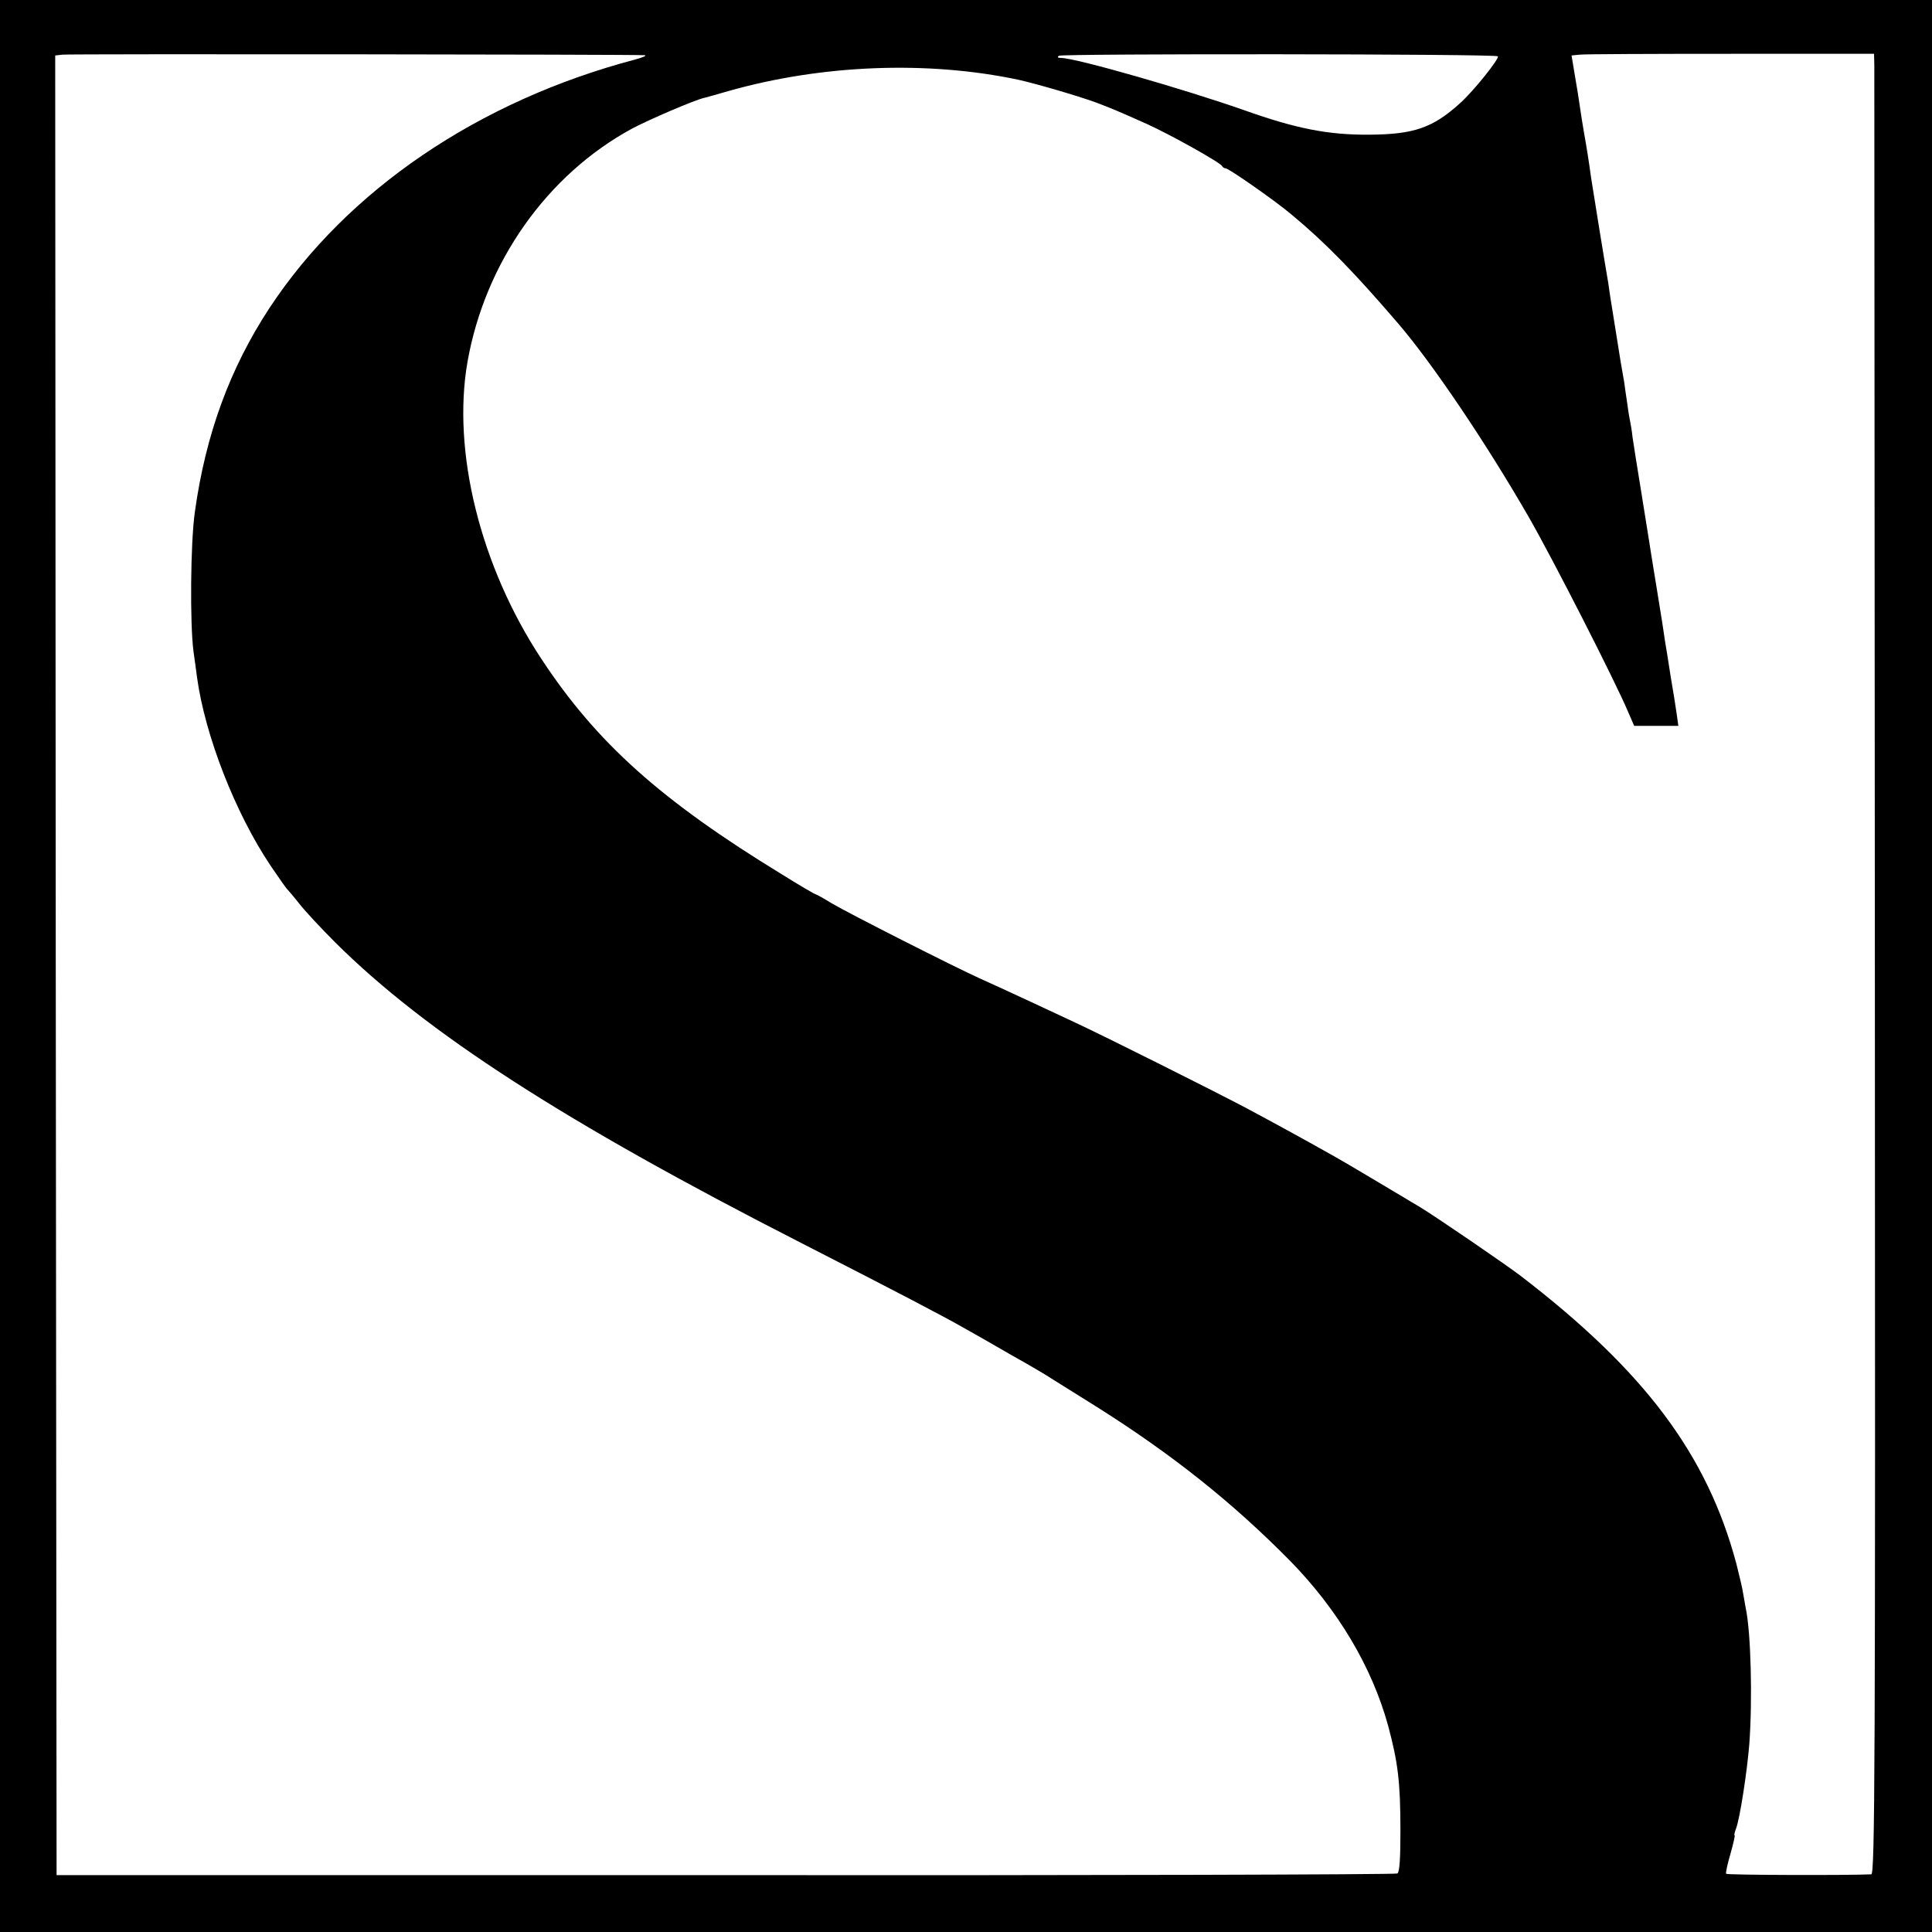 <?xml version="1.0" standalone="no"?>
<!DOCTYPE svg PUBLIC "-//W3C//DTD SVG 20010904//EN"
 "http://www.w3.org/TR/2001/REC-SVG-20010904/DTD/svg10.dtd">
<svg version="1.0" xmlns="http://www.w3.org/2000/svg"
 width="700pt" height="700pt" viewBox="0 0 700 700"
 preserveAspectRatio="xMidYMid meet">
<g transform="translate(0,700) scale(0.1,-0.1)"
fill="#000000" stroke="none">
<path d="M0 3500 l0 -3500 3500 0 3500 0 0 3500 0 3500 -3500 0 -3500 0 0
-3500z m2335 3300 c11 -1 -5 -8 -35 -16 -567 -150 -1042 -473 -1323 -899 -144
-219 -232 -459 -271 -740 -16 -112 -18 -406 -5 -505 5 -36 11 -78 13 -95 29
-210 138 -490 266 -681 29 -43 56 -81 59 -84 3 -3 24 -27 46 -55 21 -27 80
-90 130 -140 329 -327 831 -651 1685 -1087 356 -182 518 -267 590 -308 36 -20
115 -65 175 -100 61 -34 126 -72 145 -85 19 -12 91 -57 160 -100 278 -175 497
-350 705 -561 172 -176 295 -382 354 -595 36 -134 45 -205 45 -382 0 -100 -3
-150 -11 -155 -6 -4 -1102 -7 -2435 -6 l-2423 0 -3 3296 -2 3297 27 3 c26 3
2063 1 2108 -2z m3092 -4 c7 -7 -87 -125 -136 -169 -100 -91 -169 -114 -331
-115 -148 -1 -264 22 -450 88 -219 77 -609 189 -665 190 -12 0 -16 3 -8 8 13
8 1582 7 1590 -2z m1364 -31 c0 -22 1 -1506 2 -3297 2 -2890 0 -3258 -13
-3259 -77 -4 -523 -3 -526 2 -2 3 5 36 16 73 10 36 17 66 15 66 -3 0 0 11 5
25 14 36 40 206 48 305 12 162 6 407 -13 494 -2 12 -6 35 -9 51 -2 17 -14 66
-25 110 -106 396 -333 698 -781 1042 -55 42 -305 213 -366 250 -77 46 -276
165 -309 183 -126 71 -222 123 -319 175 -133 70 -513 260 -616 308 -41 19
-122 57 -180 84 -58 27 -134 62 -170 78 -91 41 -474 235 -538 273 -29 18 -55
32 -57 32 -3 0 -58 32 -122 72 -437 267 -671 476 -871 780 -222 336 -325 753
-268 1078 64 360 288 677 596 844 60 32 225 103 260 111 8 2 48 13 89 25 338
96 721 111 1051 41 63 -14 214 -58 280 -82 58 -22 75 -29 185 -78 84 -38 269
-141 273 -153 2 -4 8 -8 13 -8 11 0 183 -120 238 -167 123 -102 228 -210 385
-393 125 -145 323 -439 477 -707 86 -150 309 -587 357 -700 l23 -53 80 0 80 0
-6 43 c-3 23 -13 85 -22 137 -8 52 -17 109 -20 125 -2 17 -15 100 -29 185 -14
85 -27 166 -29 180 -2 14 -15 95 -29 181 -14 86 -28 173 -31 195 -2 21 -7 50
-10 64 -3 14 -7 42 -10 64 -3 21 -8 52 -10 70 -10 56 -14 79 -30 181 -9 55
-18 111 -20 125 -2 14 -6 39 -8 55 -9 50 -59 359 -62 380 -8 59 -17 116 -26
165 -5 30 -12 73 -15 95 -3 22 -11 72 -18 112 l-12 72 30 3 c17 2 264 3 549 3
l517 0 1 -40z"/>
</g>
</svg>
